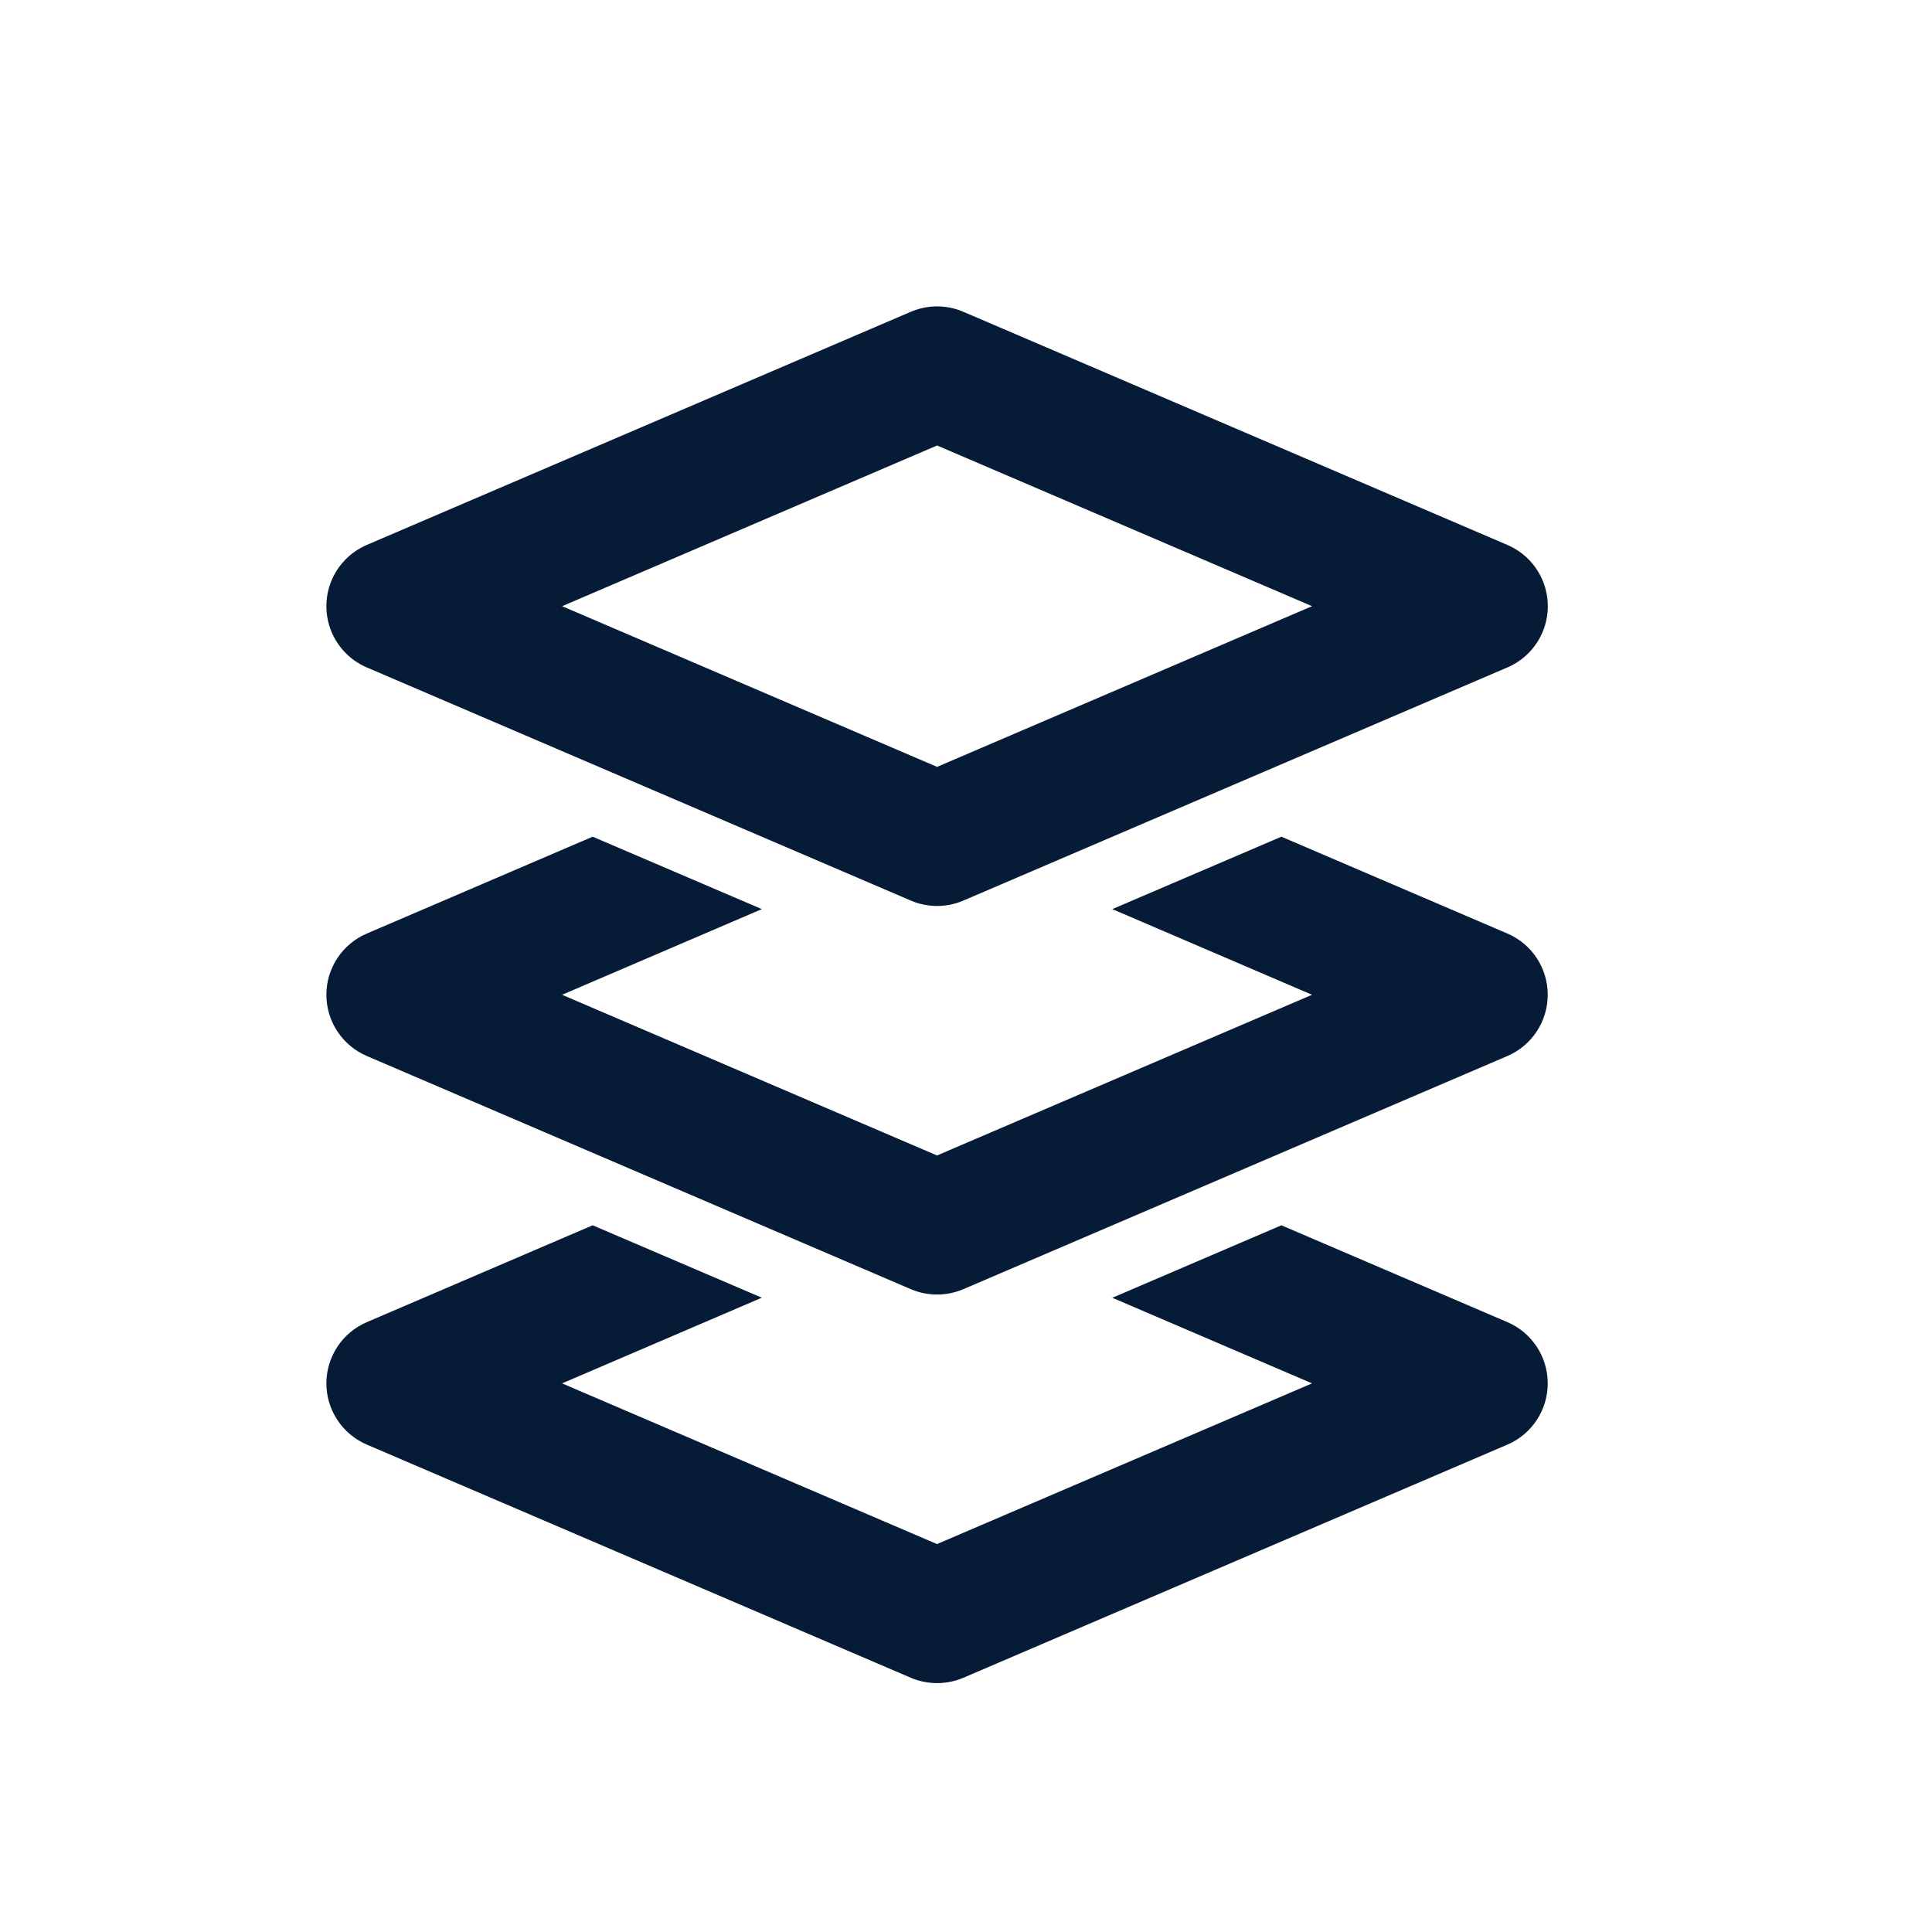 <svg width="29" height="29" viewBox="0 0 29 29" fill="none" xmlns="http://www.w3.org/2000/svg">
<path d="M14.066 5.599L5.899 9.099L14.066 12.599L22.233 9.099L14.066 5.599Z" stroke="#061C36" stroke-width="2" stroke-linejoin="round"/>
<path d="M22.627 14.013C22.994 14.17 23.232 14.532 23.232 14.932C23.232 15.332 22.994 15.693 22.627 15.851L14.46 19.351C14.209 19.458 13.923 19.458 13.672 19.351L5.506 15.851C5.138 15.693 4.899 15.332 4.899 14.932C4.899 14.532 5.138 14.17 5.506 14.013L8.896 12.559L11.435 13.646L8.437 14.932L14.065 17.344L19.694 14.932L16.696 13.646L19.234 12.559L22.627 14.013Z" fill="#061C36"/>
<path d="M22.627 19.846C22.994 20.003 23.232 20.365 23.232 20.765C23.232 21.165 22.994 21.526 22.627 21.684L14.46 25.184C14.209 25.291 13.923 25.291 13.672 25.184L5.506 21.684C5.138 21.526 4.899 21.165 4.899 20.765C4.9 20.365 5.138 20.003 5.506 19.846L8.896 18.392L11.435 19.479L8.437 20.765L14.065 23.177L19.694 20.765L16.696 19.48L19.234 18.392L22.627 19.846Z" fill="#061C36"/>
</svg>
